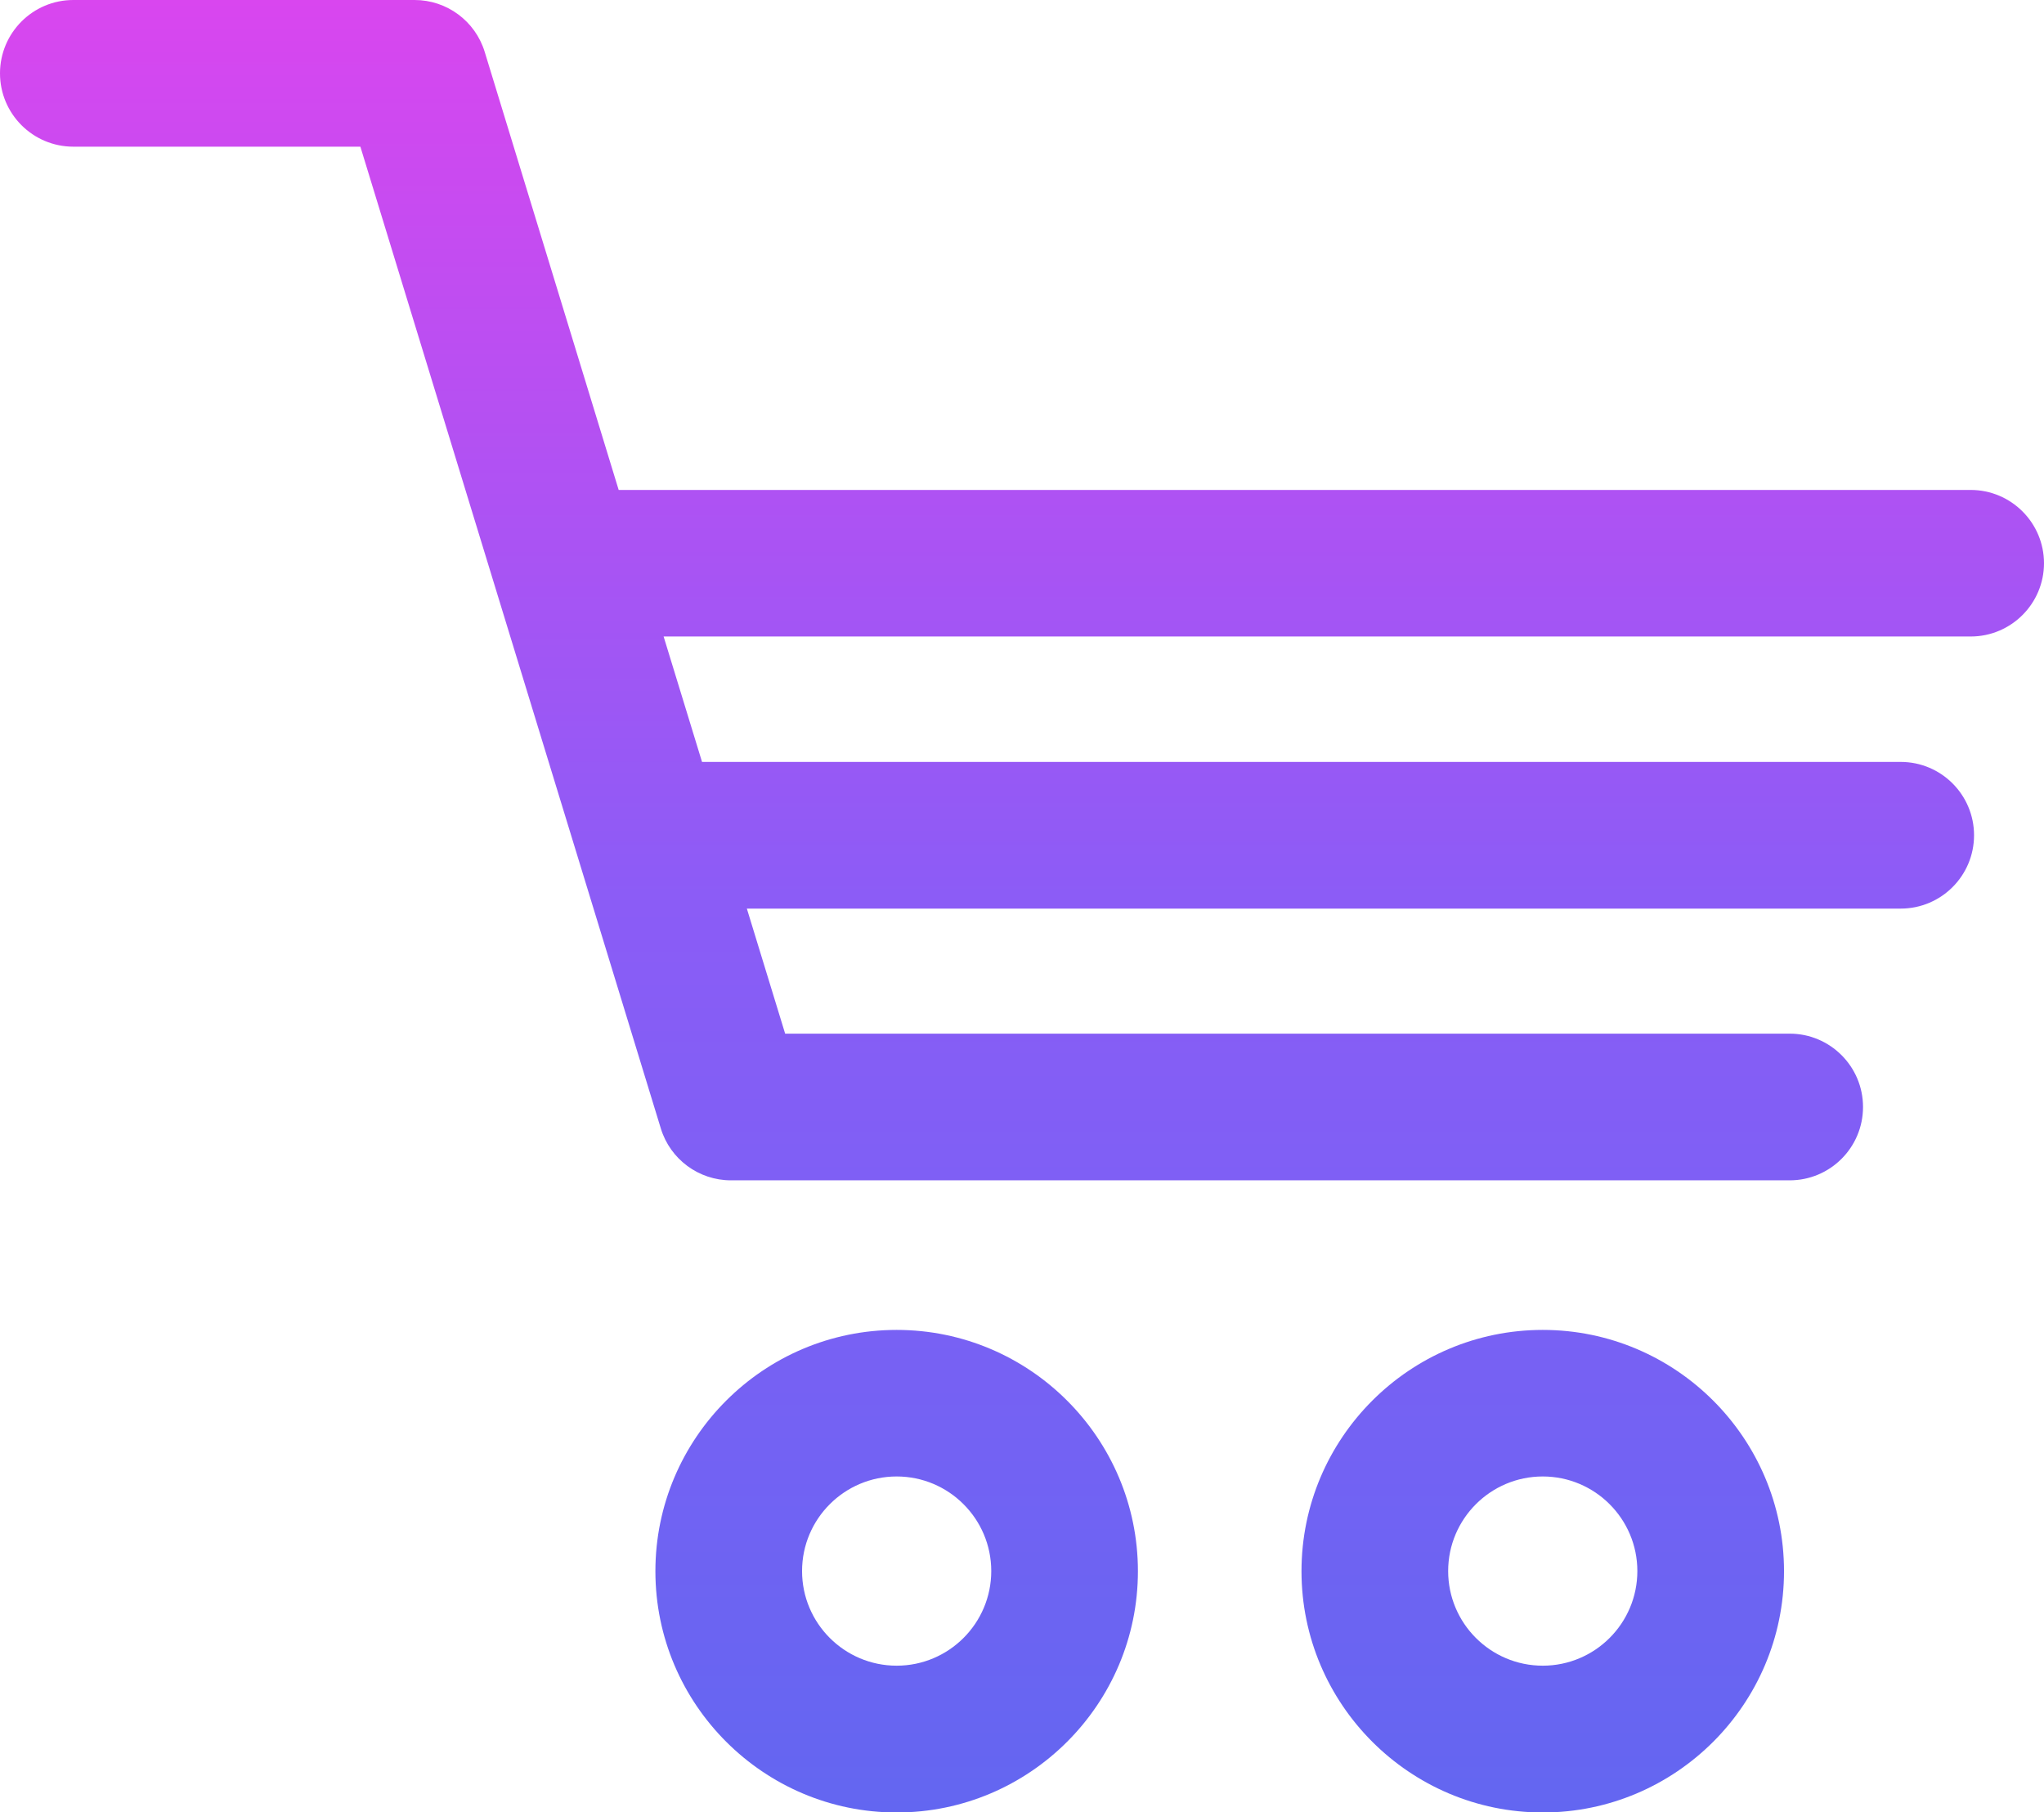 <?xml version="1.0" encoding="UTF-8"?>
<svg id="Layer_2" data-name="Layer 2" xmlns="http://www.w3.org/2000/svg" xmlns:xlink="http://www.w3.org/1999/xlink" viewBox="0 0 169.19 150">
  <defs>
    <style>
      .cls-1 {
        fill: url(#linear-gradient);
        stroke-width: 0px;
      }
    </style>
    <linearGradient id="linear-gradient" x1="84.59" y1="150" x2="84.59" y2="0" gradientUnits="userSpaceOnUse">
      <stop offset="0" stop-color="#6366f1"/>
      <stop offset=".5" stop-color="#8b5cf6"/>
      <stop offset="1" stop-color="#d946ef"/>
    </linearGradient>
  </defs>
  <g id="Layer_1-2" data-name="Layer 1">
    <path class="cls-1" d="M169.19,46.62c0-3.35-2.72-6.07-6.07-6.07H51.21L40.12,4.29c-.78-2.55-3.14-4.29-5.8-4.29H6.07C2.72,0,0,2.72,0,6.07s2.72,6.07,6.07,6.07h23.76l24.87,81.26c.78,2.55,3.14,4.29,5.8,4.29h87.64c3.35,0,6.07-2.72,6.07-6.07s-2.72-6.07-6.07-6.07h-83.15l-3.17-10.35h95.51c3.35,0,6.07-2.72,6.07-6.07s-2.72-6.07-6.07-6.07H58.11l-3.18-10.38h108.19c3.35,0,6.07-2.72,6.07-6.07ZM127.7,110.07c-11.01,0-19.97,8.96-19.97,19.97s8.96,19.97,19.97,19.97,19.97-8.96,19.97-19.97-8.96-19.97-19.97-19.97ZM127.7,137.86c-4.32,0-7.83-3.51-7.83-7.83s3.51-7.83,7.83-7.83,7.83,3.51,7.83,7.83-3.51,7.83-7.83,7.83ZM74.22,110.07c-11.01,0-19.97,8.96-19.97,19.97s8.96,19.97,19.97,19.97,19.97-8.96,19.97-19.97-8.96-19.97-19.97-19.97ZM74.22,137.86c-4.32,0-7.83-3.51-7.83-7.83s3.51-7.83,7.83-7.83,7.83,3.51,7.83,7.83-3.51,7.83-7.83,7.83Z"/>
  </g>
</svg>